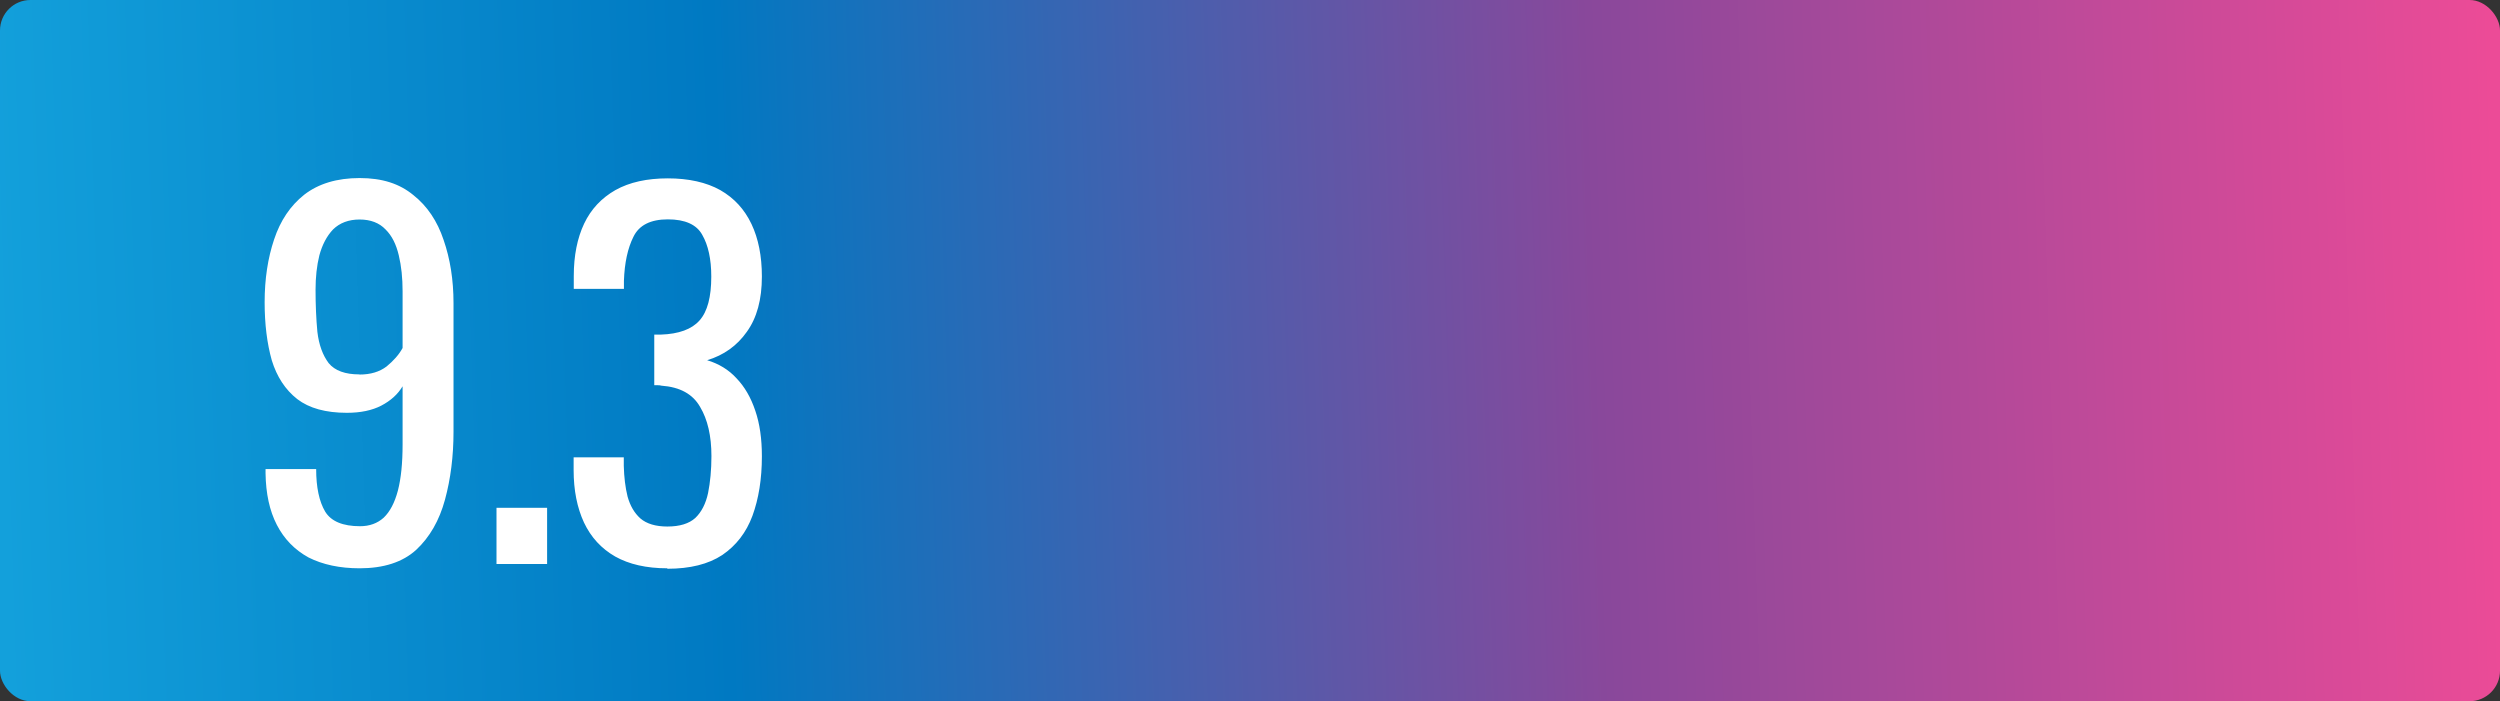 <svg xmlns="http://www.w3.org/2000/svg" xmlns:xlink="http://www.w3.org/1999/xlink" id="_&#x43B;&#x43E;&#x439;_1" viewBox="0 0 164 46"><rect x="0" y="0" width="164" height="46" fill="#333333" stroke="none"/><defs><style>.cls-1{fill:#fff;}.cls-2{fill:url(#_езымянный_градиент);}</style><linearGradient id="_&#x435;&#x437;&#x44B;&#x43C;&#x44F;&#x43D;&#x43D;&#x44B;&#x439;_&#x433;&#x440;&#x430;&#x434;&#x438;&#x435;&#x43D;&#x442;" x1="-.14" y1="21.36" x2="163.92" y2="26.63" gradientTransform="translate(0 47) scale(1 -1)" gradientUnits="userSpaceOnUse"><stop offset="0" stop-color="#13a0db"></stop><stop offset=".29" stop-color="#0079c2"></stop><stop offset=".64" stop-color="#89489b"></stop><stop offset="1" stop-color="#ec4b97"></stop></linearGradient></defs><rect class="cls-2" width="164" height="46" rx="2" ry="2"></rect><path class="cls-1" d="M23.59,37.28c-1.3,0-2.42-.24-3.35-.71-.91-.5-1.6-1.21-2.08-2.14-.48-.93-.72-2.06-.74-3.38v-.28h3.32c0,1.2,.2,2.13,.59,2.79,.39,.64,1.16,.96,2.29,.96,.62,0,1.14-.19,1.55-.56,.41-.39,.72-.98,.93-1.77,.21-.81,.31-1.82,.31-3.04v-3.81c-.31,.52-.77,.94-1.4,1.27-.6,.31-1.35,.47-2.26,.47-1.38,0-2.47-.3-3.25-.9-.79-.62-1.34-1.47-1.67-2.54-.31-1.1-.47-2.37-.47-3.81,0-1.53,.21-2.9,.62-4.12,.41-1.24,1.07-2.22,1.98-2.94,.93-.72,2.14-1.09,3.63-1.09s2.62,.37,3.53,1.12c.91,.72,1.57,1.71,1.98,2.94,.43,1.24,.65,2.62,.65,4.15v8.43c0,1.61-.19,3.1-.56,4.46-.37,1.36-1,2.46-1.89,3.29-.89,.81-2.13,1.21-3.72,1.21Zm0-12.71c.72,0,1.31-.18,1.77-.53,.45-.37,.81-.77,1.05-1.21v-3.72c0-.87-.08-1.65-.25-2.36-.17-.72-.45-1.29-.87-1.7-.41-.43-.98-.65-1.7-.65s-1.3,.22-1.74,.65c-.41,.43-.71,1-.9,1.7-.17,.68-.25,1.44-.25,2.26,0,.99,.04,1.91,.12,2.76,.1,.85,.35,1.53,.74,2.05,.41,.5,1.09,.74,2.01,.74Zm8.98,12.43v-3.69h3.32v3.69h-3.32Zm11.2,.28c-1.36,0-2.5-.26-3.41-.77-.91-.52-1.59-1.26-2.05-2.23-.45-.97-.68-2.12-.68-3.44v-.84h3.29v.56c.02,.74,.1,1.42,.25,2.02,.17,.6,.44,1.07,.84,1.43,.41,.35,1,.53,1.77,.53,.81,0,1.42-.19,1.83-.56,.41-.39,.69-.94,.84-1.64,.14-.7,.22-1.51,.22-2.42,0-1.32-.25-2.4-.74-3.22-.48-.85-1.32-1.31-2.54-1.4-.06-.02-.14-.03-.25-.03h-.22v-3.32h.43c1.18-.04,2.03-.35,2.54-.93,.52-.58,.77-1.54,.77-2.88,0-1.14-.2-2.05-.59-2.73-.37-.68-1.13-1.02-2.26-1.02s-1.89,.38-2.26,1.15c-.37,.74-.58,1.7-.62,2.88v.53h-3.29v-.84c0-1.34,.23-2.49,.68-3.44,.45-.95,1.14-1.68,2.05-2.2,.93-.52,2.08-.77,3.44-.77s2.53,.26,3.44,.77c.91,.52,1.59,1.26,2.05,2.23,.45,.95,.68,2.1,.68,3.44,0,1.51-.33,2.72-.99,3.63-.64,.91-1.51,1.53-2.6,1.86,.76,.23,1.41,.62,1.92,1.18,.54,.56,.95,1.27,1.24,2.14,.29,.85,.43,1.84,.43,2.98,0,1.49-.21,2.79-.62,3.91-.41,1.1-1.07,1.95-1.98,2.57-.91,.6-2.11,.9-3.6,.9Z"></path></svg>